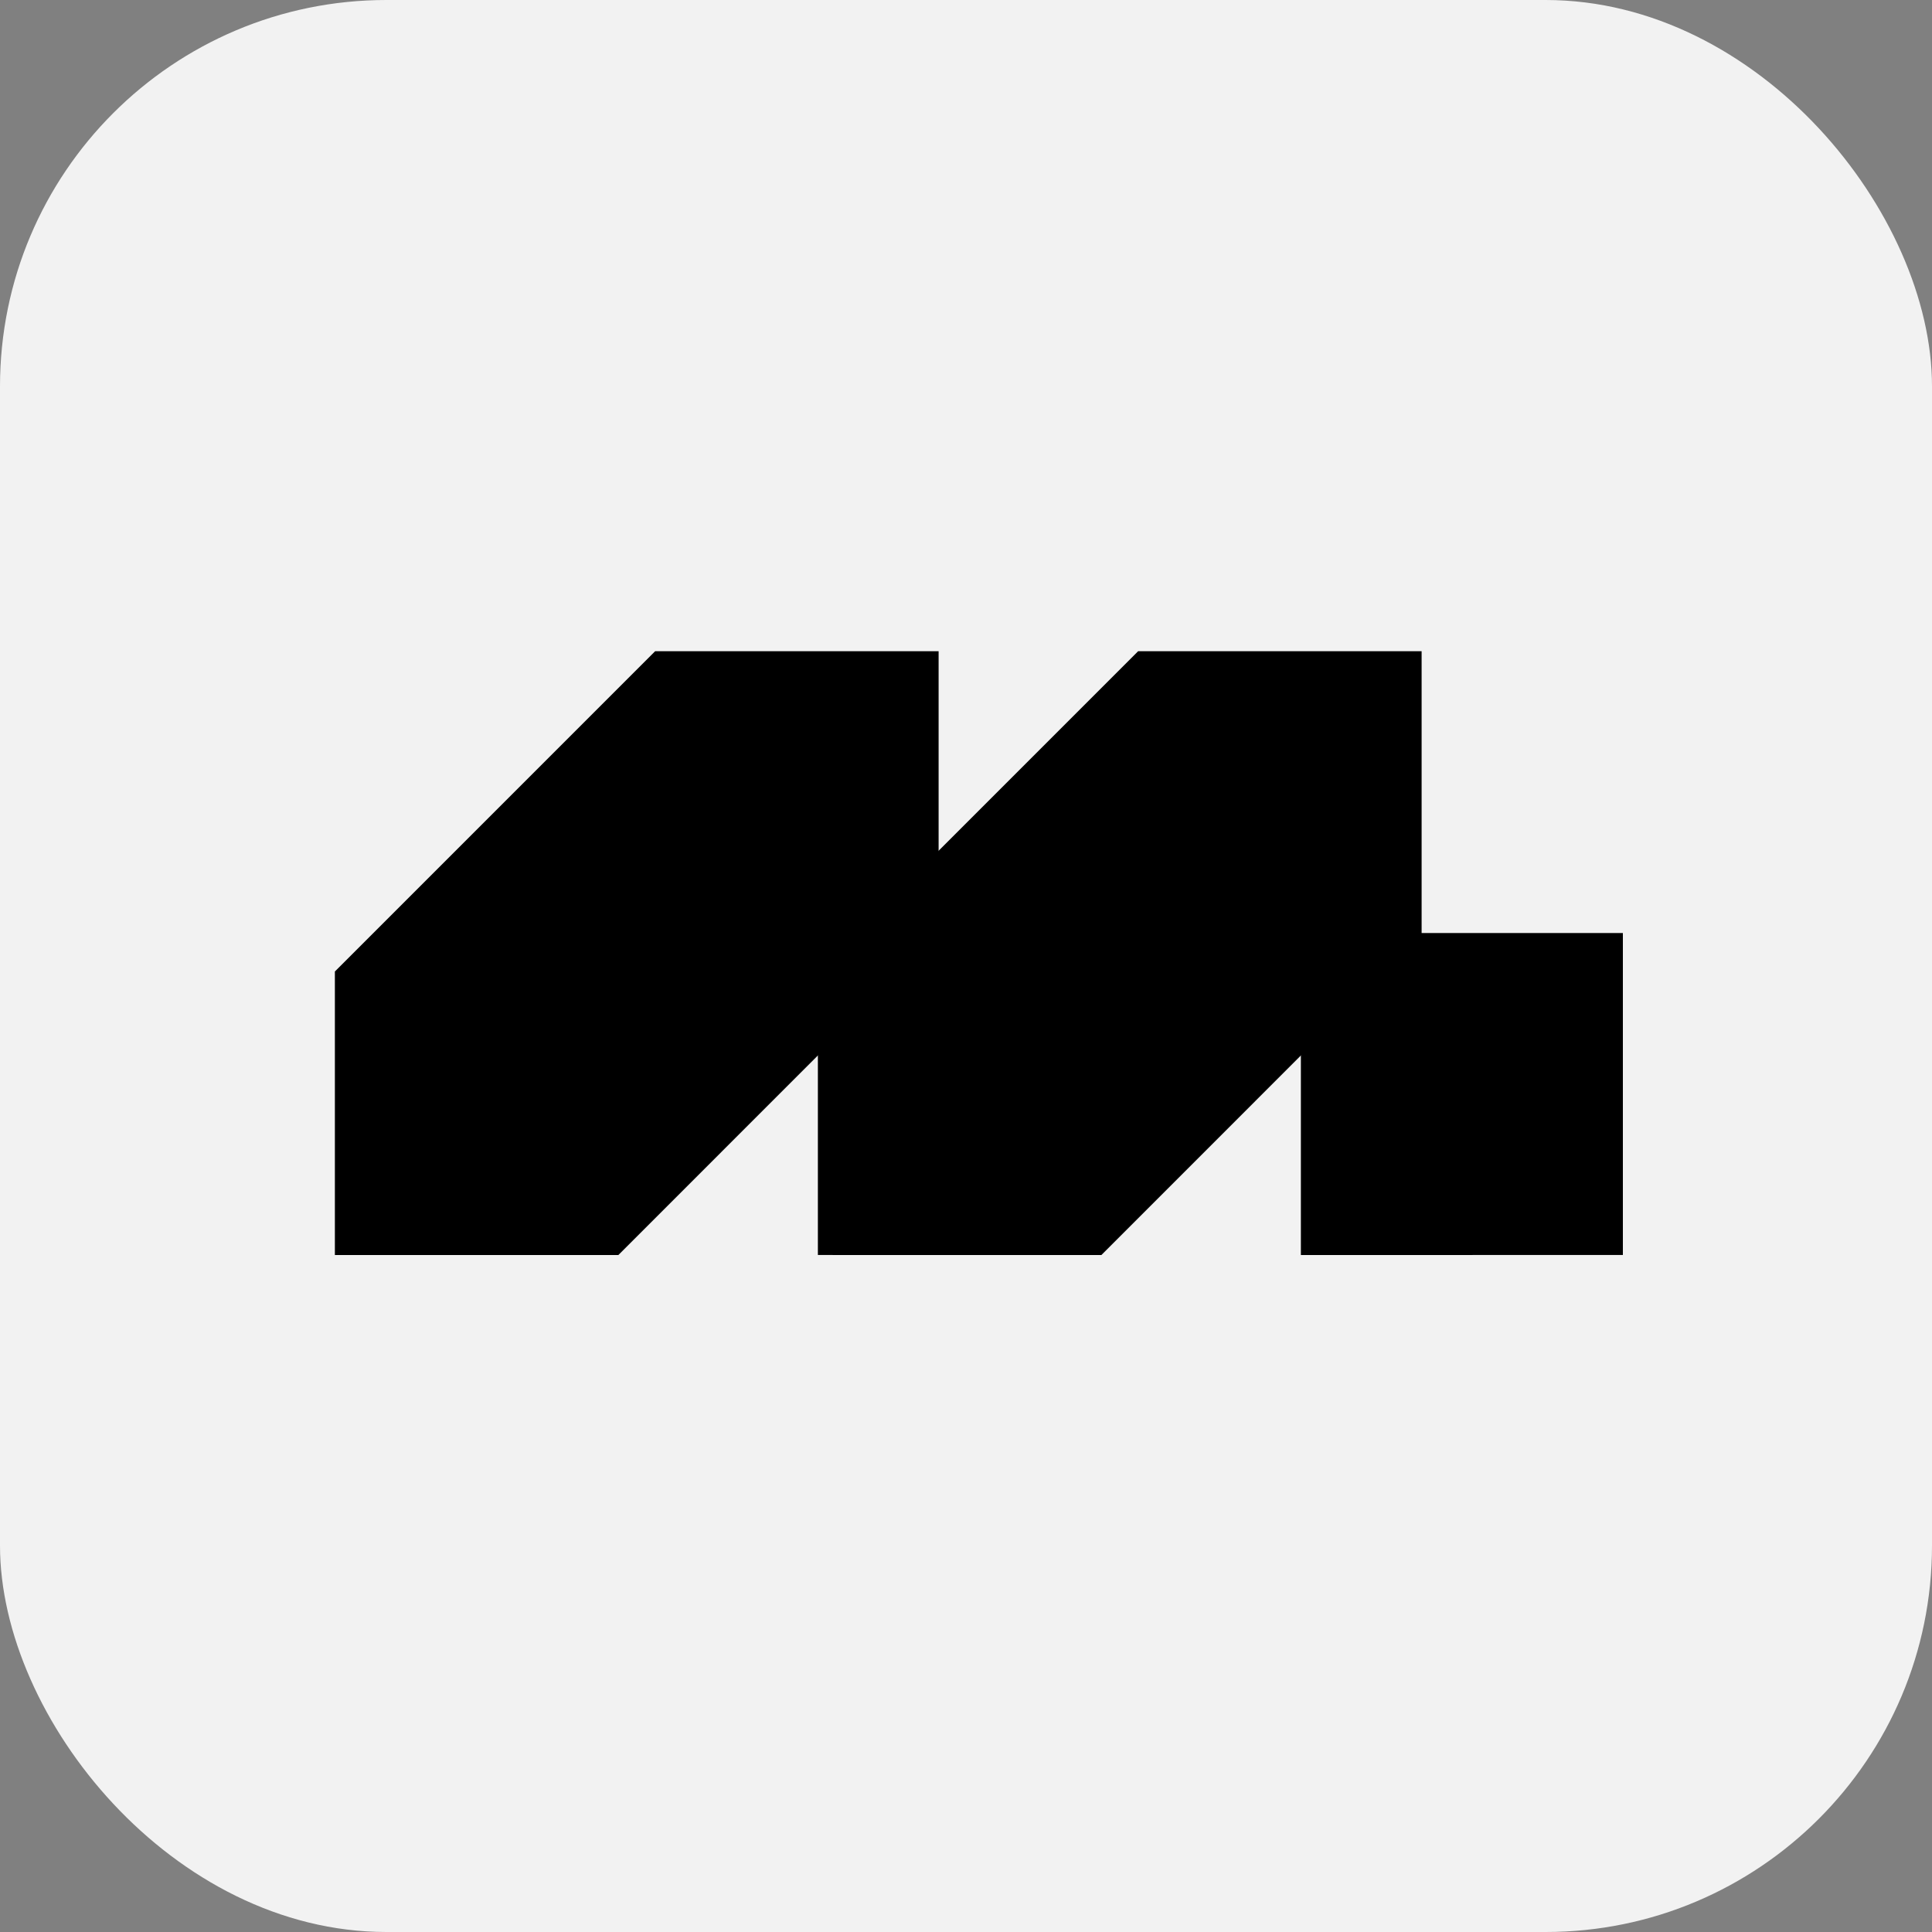 <svg xmlns="http://www.w3.org/2000/svg" width="75" height="75" fill="none" viewBox="0 0 75 75"><rect x="0" y="0" width="75" height="75" fill="#808080" stroke="none"/><rect width="75" height="75" fill="#F2F2F2" rx="15"/><g fill="#000" clip-path="url(#a)"><path d="M63 36.219H50.5v12.5H63zm-50 12.5V37.714L25.432 25.28h11.005v11.005L24.005 48.72z"/><path d="M31.75 48.719V37.714L44.182 25.28h11.005v11.005L42.756 48.72z"/></g><defs><clipPath id="a"><path fill="#fff" d="M13 25.281h50V48.72H13z"/></clipPath></defs></svg>